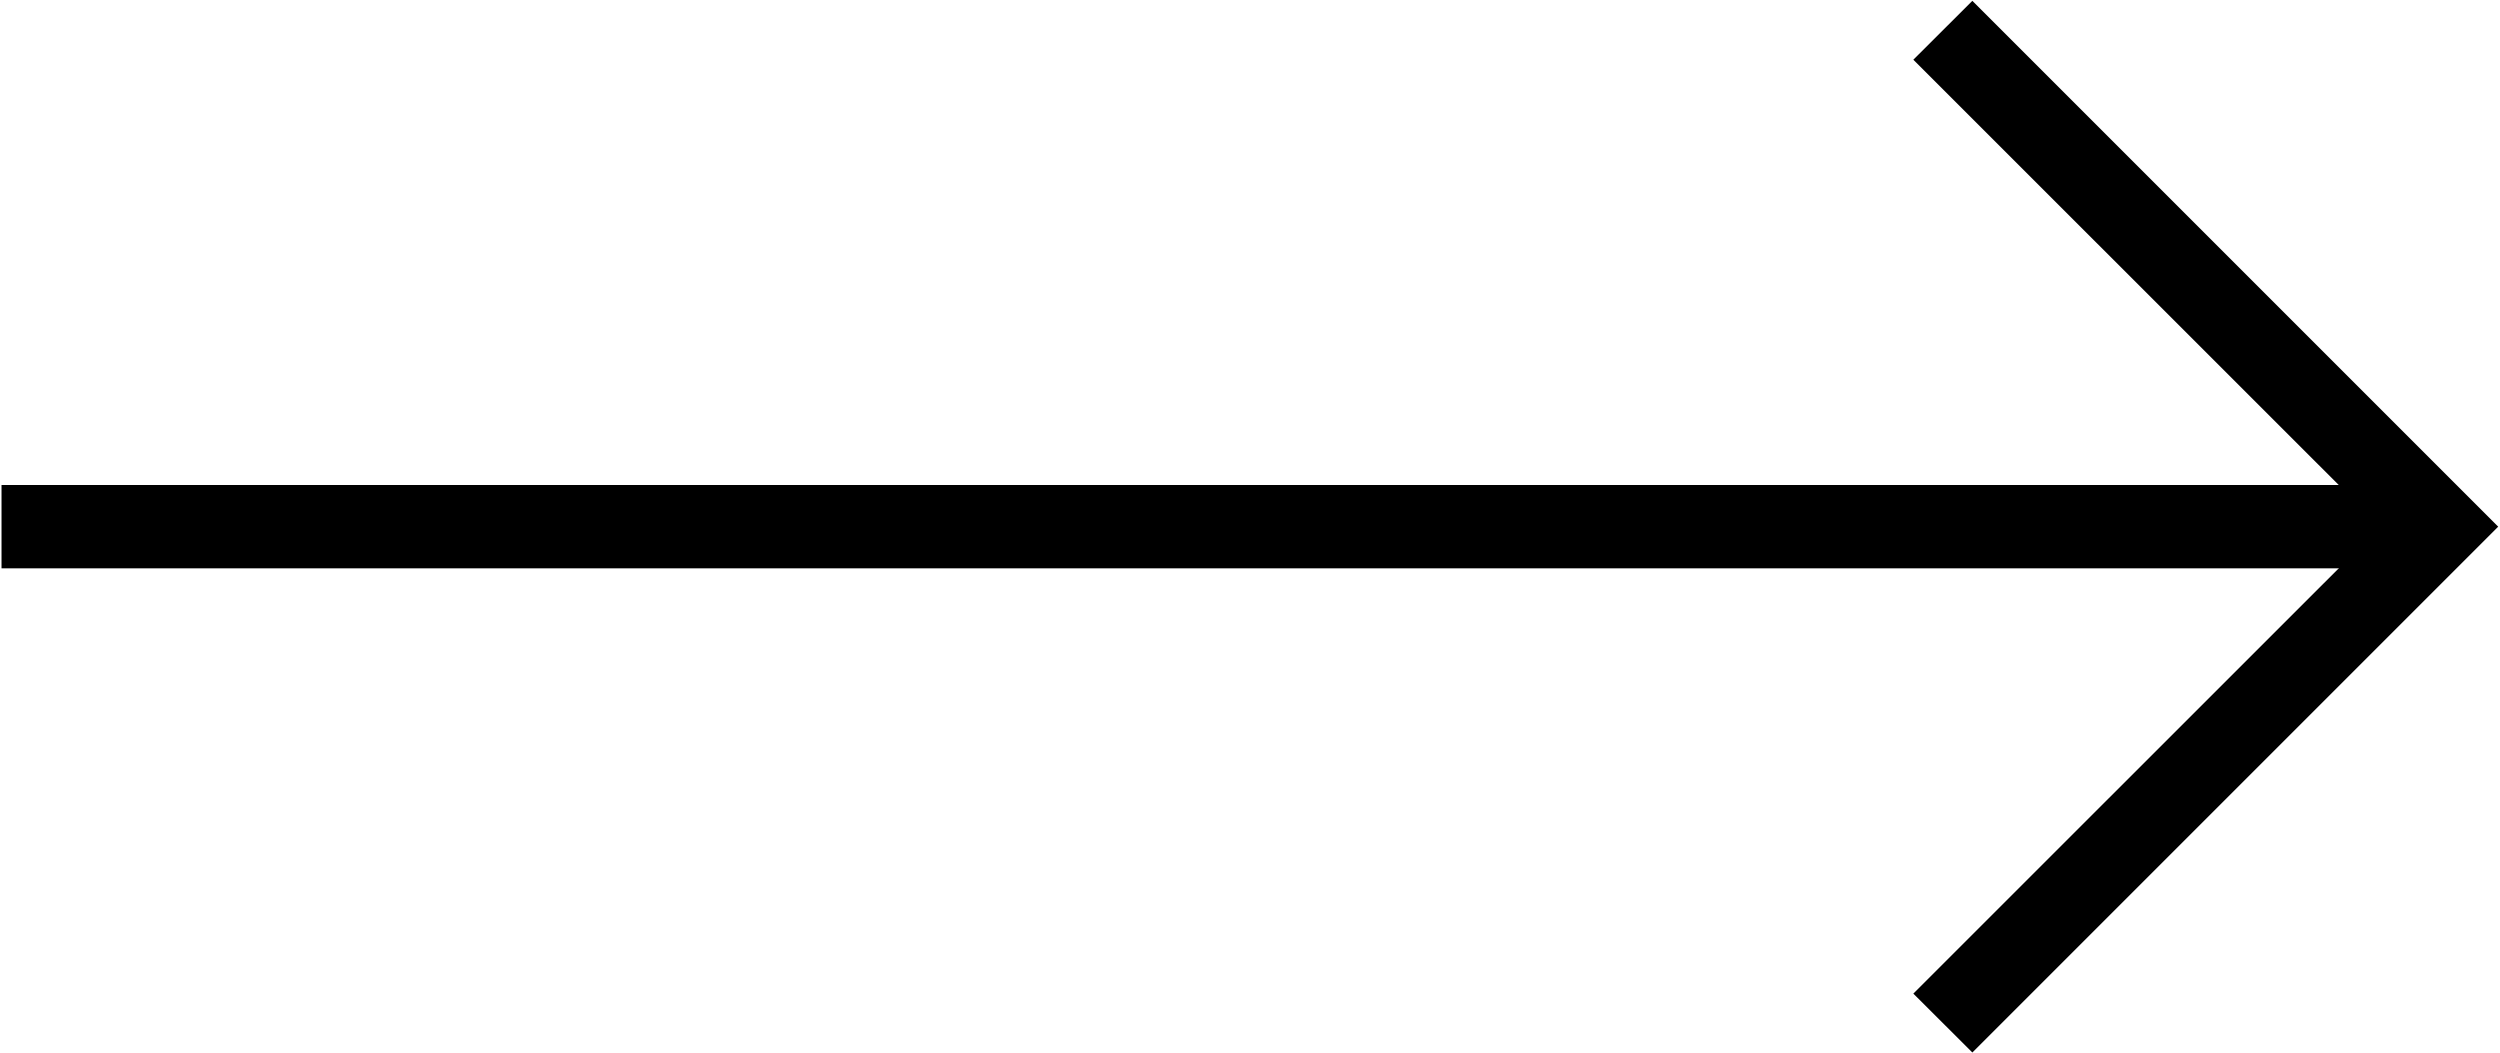 <?xml version="1.0" encoding="UTF-8"?><svg id="a" xmlns="http://www.w3.org/2000/svg" viewBox="0 0 180 75.81"><polygon points="142.01 75.78 137.76 71.54 171.39 37.92 137.76 4.3 142.01 .06 179.87 37.92 142.01 75.78"/><rect x=".11" y="34.92" width="172.96" height="6"/></svg>